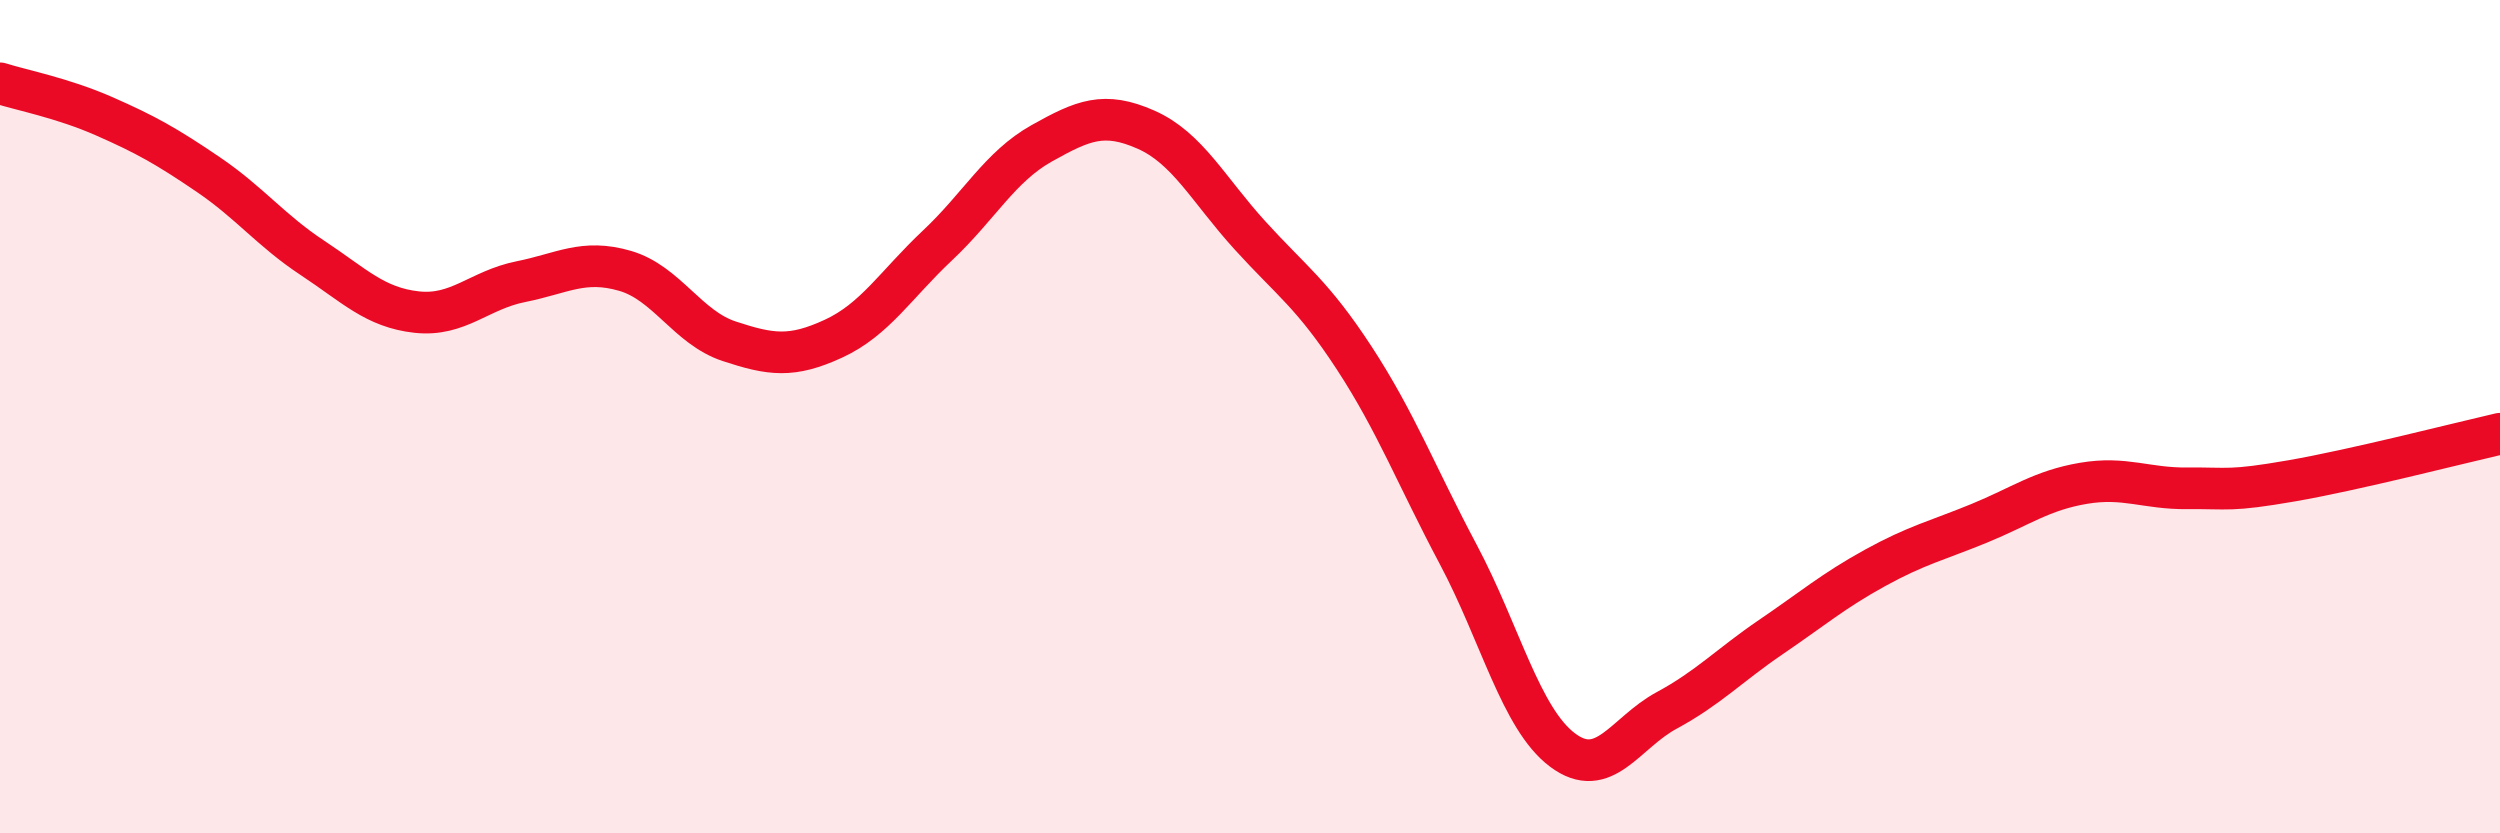
    <svg width="60" height="20" viewBox="0 0 60 20" xmlns="http://www.w3.org/2000/svg">
      <path
        d="M 0,2 C 0.5,2.16 1.5,2.35 2.5,2.79 C 3.5,3.23 4,3.51 5,4.19 C 6,4.87 6.5,5.53 7.5,6.19 C 8.5,6.85 9,7.38 10,7.49 C 11,7.6 11.5,6.96 12.5,6.76 C 13.5,6.56 14,6.21 15,6.5 C 16,6.79 16.5,7.86 17.5,8.19 C 18.5,8.52 19,8.59 20,8.13 C 21,7.67 21.5,6.83 22.5,5.89 C 23.5,4.95 24,4 25,3.44 C 26,2.88 26.5,2.67 27.5,3.11 C 28.5,3.55 29,4.55 30,5.65 C 31,6.75 31.5,7.06 32.5,8.59 C 33.5,10.12 34,11.43 35,13.31 C 36,15.19 36.5,17.25 37.5,18 C 38.5,18.75 39,17.59 40,17.05 C 41,16.51 41.5,15.97 42.5,15.29 C 43.5,14.61 44,14.18 45,13.63 C 46,13.08 46.5,12.97 47.5,12.56 C 48.5,12.15 49,11.77 50,11.6 C 51,11.43 51.5,11.73 52.5,11.72 C 53.5,11.71 53.5,11.8 55,11.54 C 56.5,11.28 59,10.64 60,10.41L60 20L0 20Z"
        fill="#EB0A25"
        opacity="0.1"
        stroke-linecap="round"
        stroke-linejoin="round"
      />
      <path
        d="M 0,2 C 0.5,2.16 1.5,2.35 2.5,2.79 C 3.5,3.23 4,3.51 5,4.19 C 6,4.87 6.5,5.53 7.5,6.19 C 8.5,6.85 9,7.38 10,7.49 C 11,7.6 11.5,6.96 12.5,6.76 C 13.5,6.56 14,6.21 15,6.5 C 16,6.79 16.5,7.86 17.5,8.19 C 18.5,8.52 19,8.59 20,8.13 C 21,7.67 21.5,6.83 22.5,5.89 C 23.5,4.95 24,4 25,3.44 C 26,2.88 26.5,2.67 27.5,3.11 C 28.5,3.55 29,4.55 30,5.65 C 31,6.75 31.5,7.06 32.5,8.59 C 33.5,10.12 34,11.43 35,13.31 C 36,15.19 36.5,17.25 37.5,18 C 38.5,18.75 39,17.59 40,17.05 C 41,16.51 41.5,15.97 42.5,15.29 C 43.5,14.61 44,14.18 45,13.63 C 46,13.08 46.5,12.97 47.5,12.56 C 48.5,12.15 49,11.77 50,11.6 C 51,11.43 51.5,11.73 52.5,11.72 C 53.5,11.71 53.5,11.8 55,11.54 C 56.5,11.28 59,10.64 60,10.41"
        stroke="#EB0A25"
        stroke-width="1"
        fill="none"
        stroke-linecap="round"
        stroke-linejoin="round"
      />
    </svg>
  